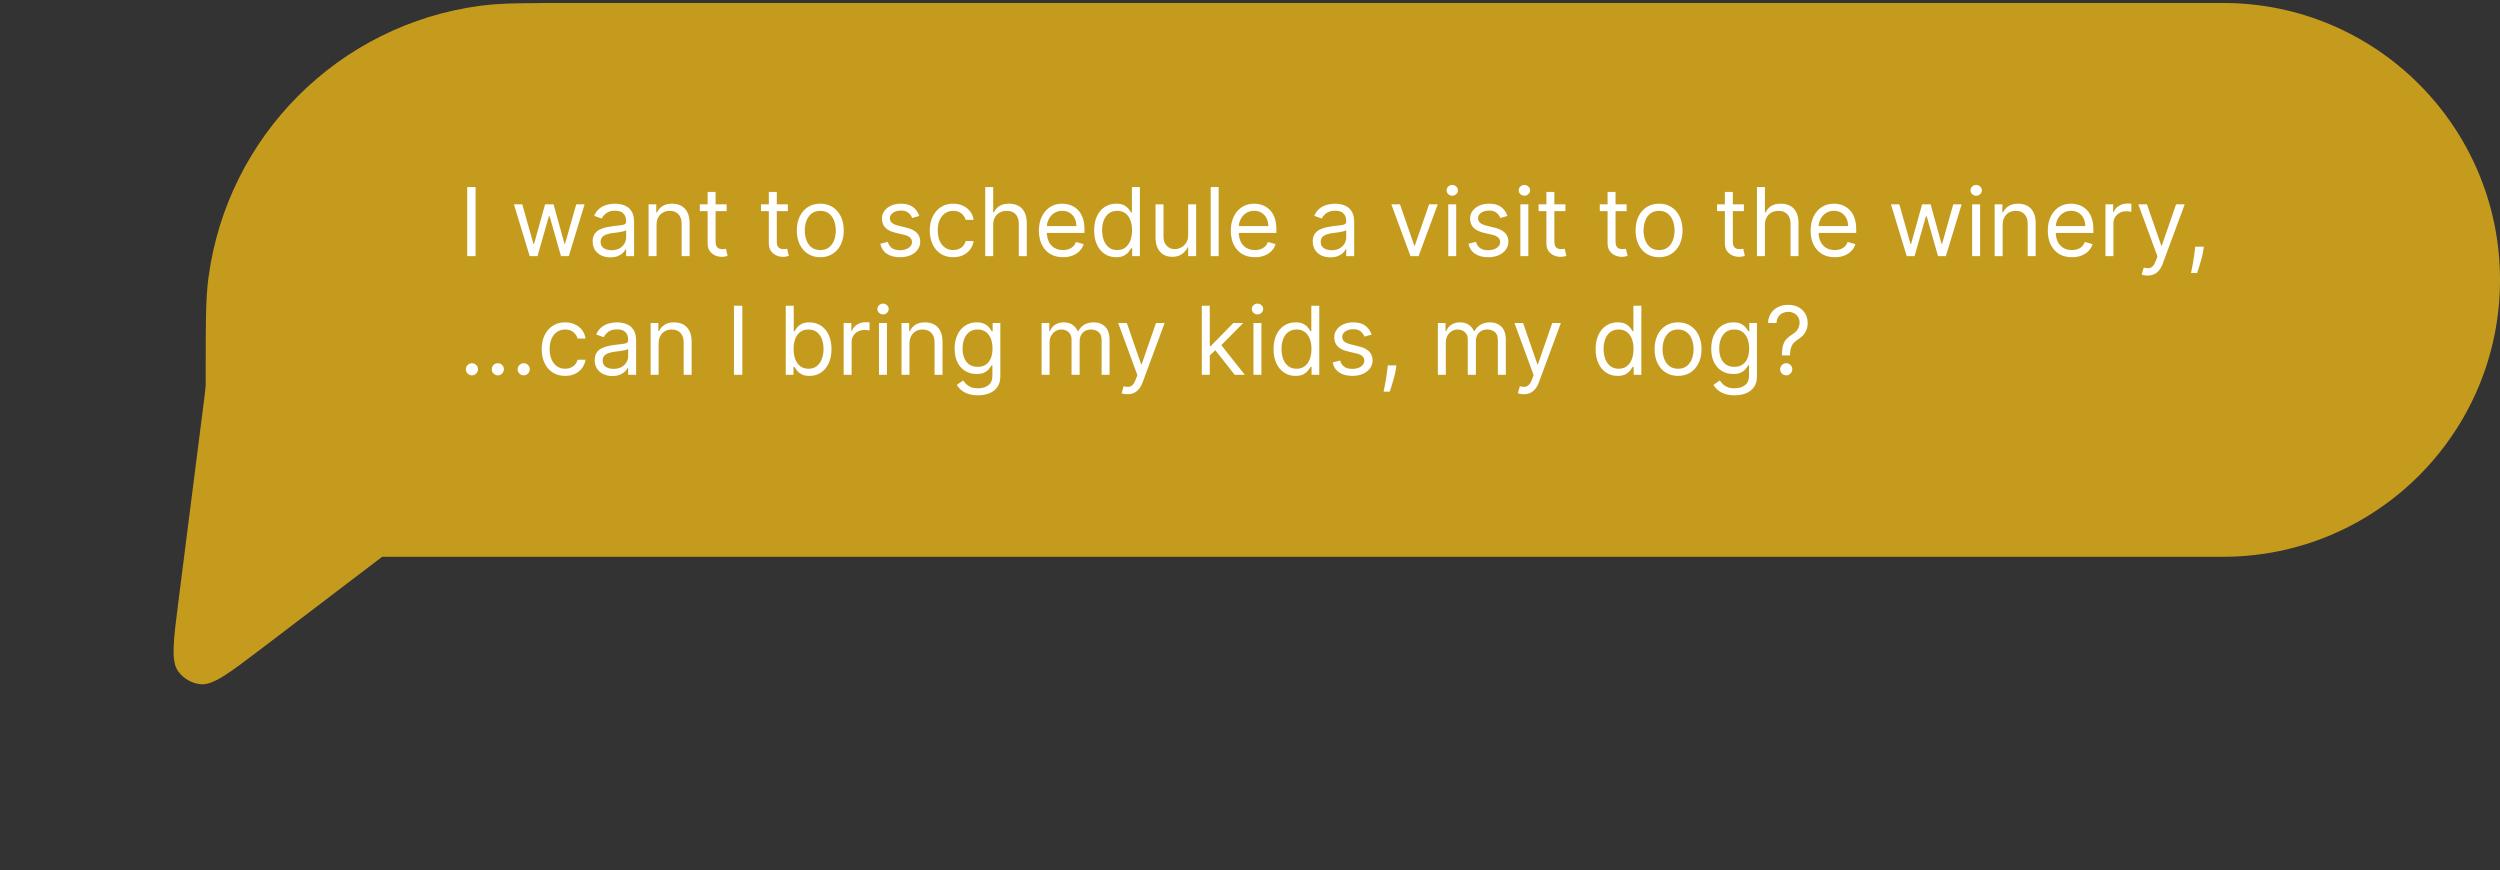 <?xml version="1.0" encoding="UTF-8"?> <svg xmlns="http://www.w3.org/2000/svg" width="316" height="110" viewBox="0 0 316 110" fill="none"><rect x="0" y="0" width="316" height="110" fill="#333333" stroke="none"/><path d="M316 35.377C316 16.047 300.33 0.376 281 0.376H72.667C66.474 0.376 63.378 0.376 60.779 0.719C42.83 3.082 28.705 17.206 26.342 35.155C26 37.755 26 40.851 26 47.043V47.043C26 50.139 26 51.687 26.171 52.987C27.353 61.962 34.415 69.024 43.389 70.205C44.689 70.376 46.237 70.376 49.333 70.376H281C300.33 70.376 316 54.706 316 35.377V35.377Z" fill="#C59B1E"></path><path d="M60.114 23.649V32.377H59.057V23.649H60.114ZM66.954 32.377L64.96 25.831H66.017L67.431 30.842H67.5L68.897 25.831H69.971L71.352 30.825H71.42L72.835 25.831H73.892L71.897 32.377H70.909L69.477 27.348H69.375L67.943 32.377H66.954ZM77.147 32.53C76.733 32.53 76.356 32.452 76.018 32.295C75.68 32.136 75.412 31.908 75.213 31.609C75.014 31.308 74.914 30.945 74.914 30.518C74.914 30.143 74.988 29.84 75.136 29.607C75.284 29.371 75.481 29.186 75.728 29.053C75.975 28.919 76.248 28.82 76.546 28.754C76.848 28.686 77.15 28.632 77.454 28.592C77.852 28.541 78.174 28.503 78.421 28.477C78.671 28.449 78.853 28.402 78.967 28.337C79.084 28.271 79.142 28.158 79.142 27.996V27.962C79.142 27.541 79.027 27.215 78.796 26.982C78.569 26.749 78.224 26.632 77.761 26.632C77.281 26.632 76.904 26.737 76.632 26.948C76.359 27.158 76.167 27.382 76.056 27.621L75.102 27.28C75.272 26.882 75.5 26.573 75.784 26.351C76.071 26.127 76.383 25.97 76.721 25.882C77.062 25.791 77.397 25.746 77.727 25.746C77.937 25.746 78.179 25.771 78.451 25.823C78.727 25.871 78.993 25.972 79.248 26.125C79.507 26.279 79.721 26.51 79.892 26.82C80.062 27.129 80.147 27.544 80.147 28.064V32.377H79.142V31.49H79.091C79.022 31.632 78.909 31.784 78.75 31.946C78.591 32.108 78.379 32.246 78.115 32.359C77.85 32.473 77.528 32.53 77.147 32.53ZM77.301 31.627C77.698 31.627 78.034 31.548 78.306 31.392C78.582 31.236 78.789 31.034 78.929 30.787C79.071 30.54 79.142 30.28 79.142 30.007V29.087C79.099 29.138 79.005 29.185 78.86 29.227C78.718 29.267 78.554 29.303 78.366 29.334C78.181 29.362 78.001 29.388 77.825 29.411C77.652 29.43 77.511 29.448 77.403 29.462C77.142 29.496 76.897 29.551 76.67 29.628C76.446 29.702 76.264 29.814 76.125 29.965C75.988 30.112 75.92 30.314 75.92 30.57C75.92 30.919 76.049 31.183 76.308 31.362C76.569 31.538 76.9 31.627 77.301 31.627ZM82.989 28.439V32.377H81.983V25.831H82.954V26.854H83.04C83.193 26.521 83.426 26.254 83.739 26.053C84.051 25.848 84.454 25.746 84.949 25.746C85.392 25.746 85.78 25.837 86.112 26.018C86.445 26.198 86.703 26.47 86.888 26.837C87.072 27.2 87.165 27.661 87.165 28.217V32.377H86.159V28.286C86.159 27.771 86.026 27.371 85.758 27.084C85.492 26.794 85.125 26.649 84.659 26.649C84.338 26.649 84.051 26.719 83.798 26.858C83.548 26.997 83.351 27.2 83.206 27.467C83.061 27.734 82.989 28.058 82.989 28.439ZM91.849 25.831V26.683H88.457V25.831H91.849ZM89.446 24.263H90.451V30.502C90.451 30.786 90.493 30.999 90.575 31.141C90.66 31.28 90.768 31.374 90.899 31.422C91.032 31.467 91.173 31.49 91.321 31.49C91.431 31.49 91.522 31.484 91.593 31.473C91.664 31.459 91.721 31.448 91.764 31.439L91.968 32.342C91.9 32.368 91.805 32.394 91.683 32.419C91.561 32.447 91.406 32.462 91.218 32.462C90.934 32.462 90.656 32.401 90.383 32.279C90.113 32.156 89.889 31.97 89.71 31.72C89.534 31.47 89.446 31.155 89.446 30.774V24.263ZM99.584 25.831V26.683H96.191V25.831H99.584ZM97.18 24.263H98.186V30.502C98.186 30.786 98.227 30.999 98.309 31.141C98.394 31.28 98.502 31.374 98.633 31.422C98.767 31.467 98.907 31.49 99.055 31.49C99.166 31.49 99.257 31.484 99.328 31.473C99.399 31.459 99.456 31.448 99.498 31.439L99.703 32.342C99.635 32.368 99.539 32.394 99.417 32.419C99.295 32.447 99.14 32.462 98.953 32.462C98.669 32.462 98.39 32.401 98.118 32.279C97.848 32.156 97.623 31.97 97.444 31.72C97.268 31.47 97.18 31.155 97.18 30.774V24.263ZM103.685 32.513C103.094 32.513 102.576 32.372 102.13 32.091C101.686 31.81 101.34 31.416 101.09 30.911C100.843 30.405 100.719 29.814 100.719 29.138C100.719 28.456 100.843 27.861 101.09 27.352C101.34 26.844 101.686 26.449 102.13 26.168C102.576 25.886 103.094 25.746 103.685 25.746C104.276 25.746 104.793 25.886 105.236 26.168C105.682 26.449 106.029 26.844 106.276 27.352C106.526 27.861 106.651 28.456 106.651 29.138C106.651 29.814 106.526 30.405 106.276 30.911C106.029 31.416 105.682 31.81 105.236 32.091C104.793 32.372 104.276 32.513 103.685 32.513ZM103.685 31.609C104.134 31.609 104.503 31.494 104.793 31.264C105.083 31.034 105.297 30.732 105.436 30.357C105.576 29.982 105.645 29.575 105.645 29.138C105.645 28.7 105.576 28.293 105.436 27.915C105.297 27.537 105.083 27.232 104.793 26.999C104.503 26.766 104.134 26.649 103.685 26.649C103.236 26.649 102.867 26.766 102.577 26.999C102.287 27.232 102.073 27.537 101.934 27.915C101.794 28.293 101.725 28.7 101.725 29.138C101.725 29.575 101.794 29.982 101.934 30.357C102.073 30.732 102.287 31.034 102.577 31.264C102.867 31.494 103.236 31.609 103.685 31.609ZM116.197 27.297L115.294 27.553C115.237 27.402 115.153 27.256 115.043 27.114C114.935 26.969 114.787 26.849 114.599 26.756C114.412 26.662 114.172 26.615 113.879 26.615C113.479 26.615 113.145 26.707 112.878 26.892C112.614 27.074 112.482 27.305 112.482 27.587C112.482 27.837 112.572 28.034 112.754 28.179C112.936 28.324 113.22 28.445 113.607 28.541L114.578 28.78C115.163 28.922 115.599 29.139 115.886 29.432C116.173 29.722 116.317 30.095 116.317 30.553C116.317 30.928 116.209 31.263 115.993 31.558C115.78 31.854 115.482 32.087 115.098 32.257C114.714 32.428 114.268 32.513 113.76 32.513C113.092 32.513 112.54 32.368 112.102 32.078C111.665 31.788 111.388 31.365 111.271 30.808L112.226 30.57C112.317 30.922 112.489 31.186 112.741 31.362C112.997 31.538 113.331 31.627 113.743 31.627C114.212 31.627 114.584 31.527 114.859 31.328C115.138 31.127 115.277 30.885 115.277 30.604C115.277 30.377 115.197 30.186 115.038 30.033C114.879 29.877 114.635 29.76 114.305 29.683L113.214 29.428C112.615 29.286 112.175 29.065 111.893 28.767C111.615 28.466 111.476 28.09 111.476 27.638C111.476 27.268 111.58 26.942 111.787 26.658C111.997 26.374 112.283 26.151 112.643 25.989C113.007 25.827 113.419 25.746 113.879 25.746C114.527 25.746 115.036 25.888 115.405 26.172C115.777 26.456 116.041 26.831 116.197 27.297ZM120.49 32.513C119.876 32.513 119.348 32.368 118.904 32.078C118.461 31.788 118.12 31.389 117.882 30.881C117.643 30.372 117.524 29.791 117.524 29.138C117.524 28.473 117.646 27.886 117.89 27.378C118.137 26.866 118.481 26.467 118.922 26.18C119.365 25.891 119.882 25.746 120.473 25.746C120.933 25.746 121.348 25.831 121.717 26.002C122.086 26.172 122.389 26.411 122.625 26.717C122.86 27.024 123.007 27.382 123.064 27.791H122.058C121.981 27.493 121.811 27.229 121.547 26.999C121.285 26.766 120.933 26.649 120.49 26.649C120.098 26.649 119.754 26.752 119.458 26.956C119.166 27.158 118.937 27.443 118.772 27.812C118.61 28.179 118.529 28.609 118.529 29.104C118.529 29.609 118.609 30.05 118.768 30.425C118.93 30.8 119.157 31.091 119.45 31.298C119.745 31.506 120.092 31.609 120.49 31.609C120.751 31.609 120.988 31.564 121.201 31.473C121.414 31.382 121.595 31.252 121.743 31.081C121.89 30.911 121.995 30.706 122.058 30.467H123.064C123.007 30.854 122.866 31.202 122.642 31.511C122.42 31.818 122.126 32.062 121.76 32.244C121.396 32.423 120.973 32.513 120.49 32.513ZM125.539 28.439V32.377H124.534V23.649H125.539V26.854H125.625C125.778 26.516 126.008 26.247 126.315 26.048C126.625 25.847 127.037 25.746 127.551 25.746C127.997 25.746 128.387 25.835 128.723 26.014C129.058 26.19 129.318 26.462 129.502 26.828C129.69 27.192 129.784 27.655 129.784 28.217V32.377H128.778V28.286C128.778 27.766 128.643 27.364 128.373 27.08C128.106 26.793 127.735 26.649 127.261 26.649C126.931 26.649 126.636 26.719 126.375 26.858C126.116 26.997 125.912 27.2 125.761 27.467C125.613 27.734 125.539 28.058 125.539 28.439ZM134.368 32.513C133.737 32.513 133.193 32.374 132.736 32.095C132.281 31.814 131.93 31.422 131.683 30.919C131.439 30.413 131.317 29.825 131.317 29.155C131.317 28.484 131.439 27.893 131.683 27.382C131.93 26.868 132.274 26.467 132.714 26.18C133.158 25.891 133.675 25.746 134.266 25.746C134.607 25.746 134.943 25.803 135.276 25.916C135.608 26.03 135.911 26.215 136.183 26.47C136.456 26.723 136.673 27.058 136.835 27.476C136.997 27.893 137.078 28.408 137.078 29.018V29.445H132.033V28.575H136.055C136.055 28.206 135.982 27.877 135.834 27.587C135.689 27.297 135.482 27.068 135.212 26.901C134.945 26.733 134.629 26.649 134.266 26.649C133.865 26.649 133.518 26.749 133.226 26.948C132.936 27.143 132.713 27.399 132.557 27.715C132.401 28.03 132.322 28.368 132.322 28.729V29.308C132.322 29.803 132.408 30.222 132.578 30.565C132.751 30.906 132.991 31.166 133.298 31.345C133.605 31.521 133.962 31.609 134.368 31.609C134.632 31.609 134.871 31.573 135.084 31.499C135.3 31.422 135.486 31.308 135.642 31.158C135.798 31.004 135.919 30.814 136.004 30.587L136.976 30.859C136.874 31.189 136.702 31.479 136.46 31.729C136.219 31.976 135.92 32.169 135.565 32.308C135.21 32.445 134.811 32.513 134.368 32.513ZM141.08 32.513C140.534 32.513 140.053 32.375 139.635 32.099C139.217 31.821 138.891 31.429 138.655 30.923C138.419 30.415 138.301 29.814 138.301 29.121C138.301 28.433 138.419 27.837 138.655 27.331C138.891 26.825 139.219 26.435 139.639 26.159C140.06 25.884 140.545 25.746 141.097 25.746C141.523 25.746 141.859 25.817 142.107 25.959C142.357 26.098 142.547 26.257 142.678 26.436C142.811 26.612 142.915 26.757 142.989 26.871H143.074V23.649H144.08V32.377H143.108V31.371H142.989C142.915 31.49 142.81 31.641 142.673 31.823C142.537 32.002 142.342 32.162 142.089 32.304C141.837 32.443 141.5 32.513 141.08 32.513ZM141.216 31.609C141.619 31.609 141.96 31.504 142.239 31.294C142.517 31.081 142.729 30.787 142.874 30.412C143.018 30.034 143.091 29.598 143.091 29.104C143.091 28.615 143.02 28.188 142.878 27.821C142.736 27.452 142.526 27.165 142.247 26.96C141.969 26.753 141.625 26.649 141.216 26.649C140.79 26.649 140.435 26.759 140.151 26.977C139.869 27.193 139.658 27.487 139.516 27.859C139.376 28.229 139.307 28.643 139.307 29.104C139.307 29.57 139.378 29.993 139.52 30.374C139.665 30.752 139.878 31.053 140.159 31.277C140.443 31.499 140.795 31.609 141.216 31.609ZM150.186 29.7V25.831H151.192V32.377H150.186V31.268H150.118C149.964 31.601 149.726 31.884 149.402 32.117C149.078 32.347 148.669 32.462 148.175 32.462C147.766 32.462 147.402 32.372 147.084 32.193C146.766 32.011 146.516 31.739 146.334 31.375C146.152 31.009 146.061 30.547 146.061 29.99V25.831H147.067V29.922C147.067 30.399 147.2 30.78 147.467 31.064C147.737 31.348 148.081 31.49 148.499 31.49C148.749 31.49 149.003 31.426 149.261 31.298C149.523 31.171 149.741 30.974 149.918 30.71C150.097 30.446 150.186 30.109 150.186 29.7ZM154.039 23.649V32.377H153.034V23.649H154.039ZM158.626 32.513C157.995 32.513 157.451 32.374 156.994 32.095C156.539 31.814 156.188 31.422 155.941 30.919C155.697 30.413 155.575 29.825 155.575 29.155C155.575 28.484 155.697 27.893 155.941 27.382C156.188 26.868 156.532 26.467 156.972 26.18C157.415 25.891 157.933 25.746 158.523 25.746C158.864 25.746 159.201 25.803 159.533 25.916C159.866 26.03 160.168 26.215 160.441 26.47C160.714 26.723 160.931 27.058 161.093 27.476C161.255 27.893 161.336 28.408 161.336 29.018V29.445H156.29V28.575H160.313C160.313 28.206 160.239 27.877 160.092 27.587C159.947 27.297 159.739 27.068 159.469 26.901C159.202 26.733 158.887 26.649 158.523 26.649C158.123 26.649 157.776 26.749 157.484 26.948C157.194 27.143 156.971 27.399 156.815 27.715C156.658 28.03 156.58 28.368 156.58 28.729V29.308C156.58 29.803 156.665 30.222 156.836 30.565C157.009 30.906 157.249 31.166 157.556 31.345C157.863 31.521 158.219 31.609 158.626 31.609C158.89 31.609 159.129 31.573 159.342 31.499C159.558 31.422 159.744 31.308 159.9 31.158C160.056 31.004 160.177 30.814 160.262 30.587L161.234 30.859C161.131 31.189 160.96 31.479 160.718 31.729C160.477 31.976 160.178 32.169 159.823 32.308C159.468 32.445 159.069 32.513 158.626 32.513ZM168.167 32.53C167.752 32.53 167.376 32.452 167.038 32.295C166.7 32.136 166.431 31.908 166.232 31.609C166.033 31.308 165.934 30.945 165.934 30.518C165.934 30.143 166.008 29.84 166.156 29.607C166.303 29.371 166.501 29.186 166.748 29.053C166.995 28.919 167.268 28.82 167.566 28.754C167.867 28.686 168.17 28.632 168.474 28.592C168.871 28.541 169.194 28.503 169.441 28.477C169.691 28.449 169.873 28.402 169.987 28.337C170.103 28.271 170.161 28.158 170.161 27.996V27.962C170.161 27.541 170.046 27.215 169.816 26.982C169.589 26.749 169.244 26.632 168.781 26.632C168.3 26.632 167.924 26.737 167.651 26.948C167.379 27.158 167.187 27.382 167.076 27.621L166.121 27.28C166.292 26.882 166.519 26.573 166.803 26.351C167.09 26.127 167.403 25.97 167.741 25.882C168.082 25.791 168.417 25.746 168.746 25.746C168.957 25.746 169.198 25.771 169.471 25.823C169.746 25.871 170.012 25.972 170.268 26.125C170.526 26.279 170.741 26.51 170.911 26.82C171.082 27.129 171.167 27.544 171.167 28.064V32.377H170.161V31.49H170.11C170.042 31.632 169.928 31.784 169.769 31.946C169.61 32.108 169.398 32.246 169.134 32.359C168.87 32.473 168.548 32.53 168.167 32.53ZM168.32 31.627C168.718 31.627 169.053 31.548 169.326 31.392C169.602 31.236 169.809 31.034 169.948 30.787C170.09 30.54 170.161 30.28 170.161 30.007V29.087C170.119 29.138 170.025 29.185 169.88 29.227C169.738 29.267 169.573 29.303 169.386 29.334C169.201 29.362 169.021 29.388 168.844 29.411C168.671 29.43 168.531 29.448 168.423 29.462C168.161 29.496 167.917 29.551 167.69 29.628C167.465 29.702 167.283 29.814 167.144 29.965C167.008 30.112 166.94 30.314 166.94 30.57C166.94 30.919 167.069 31.183 167.327 31.362C167.589 31.538 167.92 31.627 168.32 31.627ZM181.73 25.831L179.309 32.377H178.287L175.866 25.831H176.957L178.764 31.047H178.832L180.639 25.831H181.73ZM183.057 32.377V25.831H184.063V32.377H183.057ZM183.569 24.74C183.373 24.74 183.203 24.673 183.061 24.54C182.922 24.406 182.853 24.246 182.853 24.058C182.853 23.871 182.922 23.71 183.061 23.577C183.203 23.443 183.373 23.377 183.569 23.377C183.765 23.377 183.932 23.443 184.071 23.577C184.213 23.71 184.284 23.871 184.284 24.058C184.284 24.246 184.213 24.406 184.071 24.54C183.932 24.673 183.765 24.74 183.569 24.74ZM190.541 27.297L189.638 27.553C189.581 27.402 189.497 27.256 189.386 27.114C189.278 26.969 189.131 26.849 188.943 26.756C188.756 26.662 188.516 26.615 188.223 26.615C187.822 26.615 187.489 26.707 187.222 26.892C186.957 27.074 186.825 27.305 186.825 27.587C186.825 27.837 186.916 28.034 187.098 28.179C187.28 28.324 187.564 28.445 187.95 28.541L188.922 28.78C189.507 28.922 189.943 29.139 190.23 29.432C190.517 29.722 190.661 30.095 190.661 30.553C190.661 30.928 190.553 31.263 190.337 31.558C190.124 31.854 189.825 32.087 189.442 32.257C189.058 32.428 188.612 32.513 188.104 32.513C187.436 32.513 186.884 32.368 186.446 32.078C186.009 31.788 185.732 31.365 185.615 30.808L186.57 30.57C186.661 30.922 186.832 31.186 187.085 31.362C187.341 31.538 187.675 31.627 188.087 31.627C188.555 31.627 188.928 31.527 189.203 31.328C189.482 31.127 189.621 30.885 189.621 30.604C189.621 30.377 189.541 30.186 189.382 30.033C189.223 29.877 188.979 29.76 188.649 29.683L187.558 29.428C186.959 29.286 186.518 29.065 186.237 28.767C185.959 28.466 185.82 28.09 185.82 27.638C185.82 27.268 185.923 26.942 186.131 26.658C186.341 26.374 186.626 26.151 186.987 25.989C187.351 25.827 187.763 25.746 188.223 25.746C188.871 25.746 189.379 25.888 189.749 26.172C190.121 26.456 190.385 26.831 190.541 27.297ZM192.174 32.377V25.831H193.18V32.377H192.174ZM192.686 24.74C192.49 24.74 192.321 24.673 192.179 24.54C192.039 24.406 191.97 24.246 191.97 24.058C191.97 23.871 192.039 23.71 192.179 23.577C192.321 23.443 192.49 23.377 192.686 23.377C192.882 23.377 193.049 23.443 193.189 23.577C193.331 23.71 193.402 23.871 193.402 24.058C193.402 24.246 193.331 24.406 193.189 24.54C193.049 24.673 192.882 24.74 192.686 24.74ZM197.869 25.831V26.683H194.477V25.831H197.869ZM195.465 24.263H196.471V30.502C196.471 30.786 196.512 30.999 196.594 31.141C196.68 31.28 196.788 31.374 196.918 31.422C197.052 31.467 197.192 31.49 197.34 31.49C197.451 31.49 197.542 31.484 197.613 31.473C197.684 31.459 197.741 31.448 197.783 31.439L197.988 32.342C197.92 32.368 197.825 32.394 197.702 32.419C197.58 32.447 197.425 32.462 197.238 32.462C196.954 32.462 196.675 32.401 196.403 32.279C196.133 32.156 195.908 31.97 195.729 31.72C195.553 31.47 195.465 31.155 195.465 30.774V24.263ZM205.603 25.831V26.683H202.211V25.831H205.603ZM203.2 24.263H204.205V30.502C204.205 30.786 204.246 30.999 204.329 31.141C204.414 31.28 204.522 31.374 204.653 31.422C204.786 31.467 204.927 31.49 205.075 31.49C205.185 31.49 205.276 31.484 205.347 31.473C205.418 31.459 205.475 31.448 205.518 31.439L205.722 32.342C205.654 32.368 205.559 32.394 205.437 32.419C205.315 32.447 205.16 32.462 204.972 32.462C204.688 32.462 204.41 32.401 204.137 32.279C203.867 32.156 203.643 31.97 203.464 31.72C203.288 31.47 203.2 31.155 203.2 30.774V24.263ZM209.705 32.513C209.114 32.513 208.595 32.372 208.149 32.091C207.706 31.81 207.359 31.416 207.109 30.911C206.862 30.405 206.739 29.814 206.739 29.138C206.739 28.456 206.862 27.861 207.109 27.352C207.359 26.844 207.706 26.449 208.149 26.168C208.595 25.886 209.114 25.746 209.705 25.746C210.295 25.746 210.813 25.886 211.256 26.168C211.702 26.449 212.048 26.844 212.295 27.352C212.545 27.861 212.67 28.456 212.67 29.138C212.67 29.814 212.545 30.405 212.295 30.911C212.048 31.416 211.702 31.81 211.256 32.091C210.813 32.372 210.295 32.513 209.705 32.513ZM209.705 31.609C210.153 31.609 210.523 31.494 210.812 31.264C211.102 31.034 211.317 30.732 211.456 30.357C211.595 29.982 211.665 29.575 211.665 29.138C211.665 28.7 211.595 28.293 211.456 27.915C211.317 27.537 211.102 27.232 210.812 26.999C210.523 26.766 210.153 26.649 209.705 26.649C209.256 26.649 208.886 26.766 208.597 26.999C208.307 27.232 208.092 27.537 207.953 27.915C207.814 28.293 207.744 28.7 207.744 29.138C207.744 29.575 207.814 29.982 207.953 30.357C208.092 30.732 208.307 31.034 208.597 31.264C208.886 31.494 209.256 31.609 209.705 31.609ZM220.427 25.831V26.683H217.035V25.831H220.427ZM218.024 24.263H219.029V30.502C219.029 30.786 219.071 30.999 219.153 31.141C219.238 31.28 219.346 31.374 219.477 31.422C219.61 31.467 219.751 31.49 219.899 31.49C220.01 31.49 220.1 31.484 220.172 31.473C220.243 31.459 220.299 31.448 220.342 31.439L220.547 32.342C220.478 32.368 220.383 32.394 220.261 32.419C220.139 32.447 219.984 32.462 219.797 32.462C219.512 32.462 219.234 32.401 218.961 32.279C218.691 32.156 218.467 31.97 218.288 31.72C218.112 31.47 218.024 31.155 218.024 30.774V24.263ZM223.086 28.439V32.377H222.081V23.649H223.086V26.854H223.172C223.325 26.516 223.555 26.247 223.862 26.048C224.172 25.847 224.583 25.746 225.098 25.746C225.544 25.746 225.934 25.835 226.27 26.014C226.605 26.19 226.865 26.462 227.049 26.828C227.237 27.192 227.331 27.655 227.331 28.217V32.377H226.325V28.286C226.325 27.766 226.19 27.364 225.92 27.08C225.653 26.793 225.282 26.649 224.808 26.649C224.478 26.649 224.183 26.719 223.922 26.858C223.663 26.997 223.458 27.2 223.308 27.467C223.16 27.734 223.086 28.058 223.086 28.439ZM231.915 32.513C231.284 32.513 230.74 32.374 230.283 32.095C229.828 31.814 229.477 31.422 229.23 30.919C228.986 30.413 228.864 29.825 228.864 29.155C228.864 28.484 228.986 27.893 229.23 27.382C229.477 26.868 229.821 26.467 230.261 26.18C230.705 25.891 231.222 25.746 231.812 25.746C232.153 25.746 232.49 25.803 232.822 25.916C233.155 26.03 233.457 26.215 233.73 26.47C234.003 26.723 234.22 27.058 234.382 27.476C234.544 27.893 234.625 28.408 234.625 29.018V29.445H229.58V28.575H233.602C233.602 28.206 233.528 27.877 233.381 27.587C233.236 27.297 233.028 27.068 232.759 26.901C232.491 26.733 232.176 26.649 231.812 26.649C231.412 26.649 231.065 26.749 230.773 26.948C230.483 27.143 230.26 27.399 230.104 27.715C229.947 28.03 229.869 28.368 229.869 28.729V29.308C229.869 29.803 229.955 30.222 230.125 30.565C230.298 30.906 230.538 31.166 230.845 31.345C231.152 31.521 231.509 31.609 231.915 31.609C232.179 31.609 232.418 31.573 232.631 31.499C232.847 31.422 233.033 31.308 233.189 31.158C233.345 31.004 233.466 30.814 233.551 30.587L234.523 30.859C234.42 31.189 234.249 31.479 234.007 31.729C233.766 31.976 233.467 32.169 233.112 32.308C232.757 32.445 232.358 32.513 231.915 32.513ZM241.013 32.377L239.018 25.831H240.075L241.49 30.842H241.558L242.956 25.831H244.03L245.411 30.825H245.479L246.893 25.831H247.95L245.956 32.377H244.967L243.536 27.348H243.433L242.001 32.377H241.013ZM249.28 32.377V25.831H250.286V32.377H249.28ZM249.791 24.74C249.595 24.74 249.426 24.673 249.284 24.54C249.145 24.406 249.075 24.246 249.075 24.058C249.075 23.871 249.145 23.71 249.284 23.577C249.426 23.443 249.595 23.377 249.791 23.377C249.987 23.377 250.155 23.443 250.294 23.577C250.436 23.71 250.507 23.871 250.507 24.058C250.507 24.246 250.436 24.406 250.294 24.54C250.155 24.673 249.987 24.74 249.791 24.74ZM253.133 28.439V32.377H252.127V25.831H253.099V26.854H253.184C253.338 26.521 253.571 26.254 253.883 26.053C254.196 25.848 254.599 25.746 255.093 25.746C255.537 25.746 255.924 25.837 256.257 26.018C256.589 26.198 256.848 26.47 257.032 26.837C257.217 27.2 257.309 27.661 257.309 28.217V32.377H256.304V28.286C256.304 27.771 256.17 27.371 255.903 27.084C255.636 26.794 255.27 26.649 254.804 26.649C254.483 26.649 254.196 26.719 253.943 26.858C253.693 26.997 253.495 27.2 253.35 27.467C253.206 27.734 253.133 28.058 253.133 28.439ZM261.891 32.513C261.261 32.513 260.717 32.374 260.259 32.095C259.805 31.814 259.454 31.422 259.207 30.919C258.962 30.413 258.84 29.825 258.84 29.155C258.84 28.484 258.962 27.893 259.207 27.382C259.454 26.868 259.798 26.467 260.238 26.18C260.681 25.891 261.198 25.746 261.789 25.746C262.13 25.746 262.467 25.803 262.799 25.916C263.131 26.03 263.434 26.215 263.707 26.47C263.979 26.723 264.197 27.058 264.359 27.476C264.521 27.893 264.602 28.408 264.602 29.018V29.445H259.556V28.575H263.579C263.579 28.206 263.505 27.877 263.357 27.587C263.212 27.297 263.005 27.068 262.735 26.901C262.468 26.733 262.153 26.649 261.789 26.649C261.388 26.649 261.042 26.749 260.749 26.948C260.46 27.143 260.237 27.399 260.08 27.715C259.924 28.03 259.846 28.368 259.846 28.729V29.308C259.846 29.803 259.931 30.222 260.102 30.565C260.275 30.906 260.515 31.166 260.822 31.345C261.129 31.521 261.485 31.609 261.891 31.609C262.156 31.609 262.394 31.573 262.607 31.499C262.823 31.422 263.009 31.308 263.165 31.158C263.322 31.004 263.442 30.814 263.528 30.587L264.499 30.859C264.397 31.189 264.225 31.479 263.984 31.729C263.742 31.976 263.444 32.169 263.089 32.308C262.734 32.445 262.335 32.513 261.891 32.513ZM266.131 32.377V25.831H267.103V26.82H267.171C267.29 26.496 267.506 26.233 267.819 26.031C268.131 25.83 268.484 25.729 268.876 25.729C268.95 25.729 269.042 25.73 269.153 25.733C269.263 25.736 269.347 25.74 269.404 25.746V26.768C269.37 26.76 269.292 26.747 269.17 26.73C269.05 26.71 268.924 26.7 268.79 26.7C268.472 26.7 268.188 26.767 267.938 26.901C267.691 27.031 267.495 27.213 267.35 27.446C267.208 27.676 267.137 27.939 267.137 28.234V32.377H266.131ZM271.443 34.831C271.273 34.831 271.121 34.817 270.987 34.788C270.854 34.763 270.761 34.737 270.71 34.712L270.966 33.825C271.21 33.888 271.426 33.911 271.614 33.894C271.801 33.877 271.967 33.793 272.112 33.642C272.26 33.494 272.395 33.254 272.517 32.922L272.705 32.411L270.284 25.831H271.375L273.182 31.047H273.25L275.057 25.831H276.148L273.369 33.331C273.244 33.669 273.089 33.949 272.905 34.17C272.72 34.395 272.506 34.561 272.261 34.669C272.02 34.777 271.747 34.831 271.443 34.831ZM278.565 31.183L278.497 31.643C278.449 31.967 278.375 32.314 278.275 32.683C278.179 33.053 278.078 33.401 277.973 33.727C277.868 34.054 277.781 34.314 277.713 34.507H276.946C276.983 34.325 277.031 34.085 277.091 33.787C277.15 33.489 277.21 33.155 277.27 32.786C277.332 32.419 277.383 32.044 277.423 31.661L277.474 31.183H278.565ZM59.653 47.445C59.443 47.445 59.263 47.369 59.112 47.219C58.962 47.068 58.886 46.888 58.886 46.678C58.886 46.467 58.962 46.287 59.112 46.136C59.263 45.986 59.443 45.911 59.653 45.911C59.864 45.911 60.044 45.986 60.195 46.136C60.345 46.287 60.42 46.467 60.42 46.678C60.42 46.817 60.385 46.945 60.314 47.061C60.246 47.178 60.153 47.271 60.037 47.342C59.923 47.411 59.795 47.445 59.653 47.445ZM62.926 47.445C62.716 47.445 62.535 47.369 62.385 47.219C62.234 47.068 62.159 46.888 62.159 46.678C62.159 46.467 62.234 46.287 62.385 46.136C62.535 45.986 62.716 45.911 62.926 45.911C63.136 45.911 63.317 45.986 63.467 46.136C63.618 46.287 63.693 46.467 63.693 46.678C63.693 46.817 63.658 46.945 63.587 47.061C63.519 47.178 63.426 47.271 63.31 47.342C63.196 47.411 63.068 47.445 62.926 47.445ZM66.199 47.445C65.989 47.445 65.808 47.369 65.658 47.219C65.507 47.068 65.432 46.888 65.432 46.678C65.432 46.467 65.507 46.287 65.658 46.136C65.808 45.986 65.989 45.911 66.199 45.911C66.409 45.911 66.59 45.986 66.74 46.136C66.891 46.287 66.966 46.467 66.966 46.678C66.966 46.817 66.93 46.945 66.859 47.061C66.791 47.178 66.699 47.271 66.582 47.342C66.469 47.411 66.341 47.445 66.199 47.445ZM71.435 47.513C70.821 47.513 70.293 47.368 69.85 47.078C69.407 46.788 69.066 46.389 68.827 45.881C68.588 45.372 68.469 44.791 68.469 44.138C68.469 43.473 68.591 42.886 68.836 42.378C69.083 41.867 69.427 41.467 69.867 41.18C70.31 40.891 70.827 40.746 71.418 40.746C71.878 40.746 72.293 40.831 72.662 41.002C73.032 41.172 73.334 41.411 73.57 41.717C73.806 42.024 73.952 42.382 74.009 42.791H73.003C72.927 42.493 72.756 42.229 72.492 41.999C72.231 41.766 71.878 41.649 71.435 41.649C71.043 41.649 70.699 41.752 70.404 41.956C70.111 42.158 69.882 42.443 69.718 42.812C69.556 43.179 69.475 43.609 69.475 44.104C69.475 44.609 69.554 45.05 69.713 45.425C69.875 45.8 70.103 46.091 70.395 46.298C70.691 46.506 71.037 46.609 71.435 46.609C71.696 46.609 71.934 46.564 72.147 46.473C72.36 46.382 72.54 46.252 72.688 46.081C72.836 45.911 72.941 45.706 73.003 45.467H74.009C73.952 45.854 73.811 46.202 73.587 46.511C73.365 46.818 73.071 47.062 72.705 47.244C72.341 47.423 71.918 47.513 71.435 47.513ZM77.405 47.53C76.99 47.53 76.614 47.452 76.276 47.295C75.938 47.136 75.669 46.908 75.471 46.609C75.272 46.308 75.172 45.945 75.172 45.519C75.172 45.144 75.246 44.84 75.394 44.607C75.541 44.371 75.739 44.186 75.986 44.053C76.233 43.919 76.506 43.82 76.804 43.754C77.106 43.686 77.408 43.632 77.712 43.592C78.11 43.541 78.432 43.503 78.679 43.477C78.929 43.449 79.111 43.402 79.225 43.337C79.341 43.271 79.4 43.158 79.4 42.996V42.962C79.4 42.541 79.284 42.215 79.054 41.982C78.827 41.749 78.482 41.632 78.019 41.632C77.539 41.632 77.162 41.737 76.89 41.947C76.617 42.158 76.425 42.382 76.314 42.621L75.36 42.28C75.53 41.882 75.757 41.572 76.041 41.351C76.329 41.127 76.641 40.97 76.979 40.882C77.32 40.791 77.655 40.746 77.985 40.746C78.195 40.746 78.436 40.771 78.709 40.822C78.985 40.871 79.25 40.972 79.506 41.125C79.765 41.279 79.979 41.51 80.15 41.82C80.32 42.129 80.405 42.544 80.405 43.064V47.377H79.4V46.49H79.348C79.28 46.632 79.166 46.784 79.007 46.946C78.848 47.108 78.637 47.246 78.373 47.359C78.108 47.473 77.786 47.53 77.405 47.53ZM77.559 46.627C77.956 46.627 78.291 46.548 78.564 46.392C78.84 46.236 79.047 46.034 79.186 45.787C79.329 45.54 79.4 45.28 79.4 45.007V44.087C79.357 44.138 79.263 44.185 79.118 44.227C78.976 44.267 78.811 44.303 78.624 44.334C78.439 44.362 78.259 44.388 78.083 44.411C77.909 44.43 77.769 44.447 77.661 44.462C77.4 44.496 77.155 44.551 76.928 44.628C76.704 44.702 76.522 44.814 76.382 44.965C76.246 45.112 76.178 45.314 76.178 45.57C76.178 45.919 76.307 46.183 76.566 46.362C76.827 46.538 77.158 46.627 77.559 46.627ZM83.246 43.439V47.377H82.241V40.831H83.212V41.854H83.298C83.451 41.521 83.684 41.254 83.996 41.053C84.309 40.848 84.712 40.746 85.207 40.746C85.65 40.746 86.038 40.837 86.37 41.019C86.702 41.197 86.961 41.47 87.146 41.837C87.33 42.2 87.423 42.661 87.423 43.217V47.377H86.417V43.286C86.417 42.771 86.283 42.371 86.016 42.084C85.749 41.794 85.383 41.649 84.917 41.649C84.596 41.649 84.309 41.719 84.056 41.858C83.806 41.997 83.609 42.2 83.464 42.467C83.319 42.734 83.246 43.058 83.246 43.439ZM93.829 38.649V47.377H92.772V38.649H93.829ZM99.322 47.377V38.649H100.328V41.871H100.413C100.487 41.757 100.589 41.612 100.72 41.436C100.854 41.257 101.044 41.098 101.291 40.959C101.541 40.817 101.879 40.746 102.305 40.746C102.857 40.746 103.342 40.884 103.763 41.159C104.183 41.435 104.511 41.825 104.747 42.331C104.983 42.837 105.101 43.433 105.101 44.121C105.101 44.814 104.983 45.415 104.747 45.923C104.511 46.429 104.185 46.821 103.767 47.099C103.349 47.375 102.868 47.513 102.322 47.513C101.902 47.513 101.565 47.443 101.312 47.304C101.06 47.162 100.865 47.002 100.729 46.822C100.592 46.641 100.487 46.49 100.413 46.371H100.294V47.377H99.322ZM100.311 44.104C100.311 44.598 100.384 45.034 100.528 45.412C100.673 45.787 100.885 46.081 101.163 46.294C101.442 46.504 101.783 46.609 102.186 46.609C102.607 46.609 102.957 46.499 103.239 46.277C103.523 46.053 103.736 45.752 103.878 45.374C104.023 44.993 104.095 44.57 104.095 44.104C104.095 43.644 104.024 43.229 103.882 42.859C103.743 42.487 103.531 42.193 103.247 41.977C102.966 41.759 102.612 41.649 102.186 41.649C101.777 41.649 101.433 41.753 101.155 41.96C100.876 42.165 100.666 42.452 100.524 42.821C100.382 43.188 100.311 43.615 100.311 44.104ZM106.639 47.377V40.831H107.611V41.82H107.679C107.798 41.496 108.014 41.233 108.327 41.031C108.639 40.83 108.991 40.729 109.384 40.729C109.457 40.729 109.55 40.73 109.661 40.733C109.771 40.736 109.855 40.74 109.912 40.746V41.769C109.878 41.76 109.8 41.747 109.678 41.73C109.558 41.71 109.432 41.7 109.298 41.7C108.98 41.7 108.696 41.767 108.446 41.901C108.199 42.031 108.003 42.213 107.858 42.446C107.716 42.676 107.645 42.939 107.645 43.234V47.377H106.639ZM111.104 47.377V40.831H112.11V47.377H111.104ZM111.615 39.74C111.419 39.74 111.25 39.673 111.108 39.54C110.969 39.406 110.9 39.246 110.9 39.058C110.9 38.871 110.969 38.71 111.108 38.577C111.25 38.443 111.419 38.377 111.615 38.377C111.811 38.377 111.979 38.443 112.118 38.577C112.26 38.71 112.331 38.871 112.331 39.058C112.331 39.246 112.26 39.406 112.118 39.54C111.979 39.673 111.811 39.74 111.615 39.74ZM114.957 43.439V47.377H113.952V40.831H114.923V41.854H115.009C115.162 41.521 115.395 41.254 115.707 41.053C116.02 40.848 116.423 40.746 116.918 40.746C117.361 40.746 117.749 40.837 118.081 41.019C118.413 41.197 118.672 41.47 118.857 41.837C119.041 42.2 119.134 42.661 119.134 43.217V47.377H118.128V43.286C118.128 42.771 117.994 42.371 117.727 42.084C117.46 41.794 117.094 41.649 116.628 41.649C116.307 41.649 116.02 41.719 115.767 41.858C115.517 41.997 115.32 42.2 115.175 42.467C115.03 42.734 114.957 43.058 114.957 43.439ZM123.613 49.967C123.127 49.967 122.71 49.905 122.36 49.78C122.011 49.658 121.72 49.496 121.487 49.294C121.257 49.095 121.074 48.882 120.937 48.655L121.738 48.092C121.829 48.212 121.944 48.348 122.083 48.502C122.223 48.658 122.413 48.793 122.654 48.906C122.899 49.023 123.218 49.081 123.613 49.081C124.142 49.081 124.578 48.953 124.922 48.697C125.265 48.442 125.437 48.041 125.437 47.496V46.166H125.352C125.278 46.286 125.173 46.433 125.037 46.609C124.903 46.783 124.71 46.938 124.457 47.074C124.207 47.207 123.869 47.274 123.443 47.274C122.914 47.274 122.44 47.149 122.02 46.899C121.602 46.649 121.271 46.286 121.027 45.808C120.785 45.331 120.664 44.752 120.664 44.07C120.664 43.399 120.782 42.815 121.018 42.318C121.254 41.818 121.582 41.432 122.002 41.159C122.423 40.884 122.909 40.746 123.46 40.746C123.886 40.746 124.224 40.817 124.474 40.959C124.727 41.098 124.92 41.257 125.054 41.436C125.19 41.612 125.295 41.757 125.369 41.871H125.471V40.831H126.443V47.564C126.443 48.127 126.315 48.584 126.059 48.936C125.806 49.291 125.466 49.551 125.037 49.716C124.61 49.884 124.136 49.967 123.613 49.967ZM123.579 46.371C123.983 46.371 124.324 46.279 124.602 46.094C124.88 45.909 125.092 45.644 125.237 45.297C125.382 44.95 125.454 44.536 125.454 44.053C125.454 43.581 125.383 43.165 125.241 42.804C125.099 42.443 124.889 42.161 124.61 41.956C124.332 41.752 123.988 41.649 123.579 41.649C123.153 41.649 122.798 41.757 122.514 41.973C122.233 42.189 122.021 42.479 121.879 42.842C121.74 43.206 121.67 43.609 121.67 44.053C121.67 44.507 121.741 44.909 121.883 45.259C122.028 45.605 122.241 45.878 122.522 46.077C122.806 46.273 123.159 46.371 123.579 46.371ZM131.659 47.377V40.831H132.63V41.854H132.716C132.852 41.504 133.072 41.233 133.376 41.04C133.68 40.844 134.045 40.746 134.471 40.746C134.903 40.746 135.262 40.844 135.549 41.04C135.839 41.233 136.065 41.504 136.227 41.854H136.295C136.463 41.516 136.714 41.247 137.049 41.048C137.385 40.847 137.787 40.746 138.255 40.746C138.841 40.746 139.319 40.929 139.691 41.295C140.064 41.659 140.25 42.226 140.25 42.996V47.377H139.244V42.996C139.244 42.513 139.112 42.168 138.848 41.96C138.583 41.753 138.272 41.649 137.914 41.649C137.454 41.649 137.098 41.788 136.845 42.067C136.592 42.342 136.466 42.692 136.466 43.115V47.377H135.443V42.894C135.443 42.521 135.322 42.222 135.081 41.994C134.839 41.764 134.528 41.649 134.147 41.649C133.886 41.649 133.642 41.719 133.414 41.858C133.19 41.997 133.008 42.19 132.869 42.438C132.733 42.682 132.664 42.965 132.664 43.286V47.377H131.659ZM142.502 49.831C142.331 49.831 142.179 49.817 142.046 49.788C141.912 49.763 141.82 49.737 141.769 49.712L142.025 48.825C142.269 48.888 142.485 48.911 142.672 48.894C142.86 48.877 143.026 48.793 143.171 48.642C143.319 48.494 143.453 48.254 143.576 47.922L143.763 47.411L141.343 40.831H142.434L144.24 46.047H144.309L146.115 40.831H147.206L144.428 48.331C144.303 48.669 144.148 48.949 143.963 49.17C143.779 49.395 143.564 49.561 143.32 49.669C143.078 49.777 142.806 49.831 142.502 49.831ZM152.846 44.99L152.829 43.746H153.034L155.897 40.831H157.142L154.091 43.916H154.005L152.846 44.99ZM151.909 47.377V38.649H152.914V47.377H151.909ZM156.068 47.377L153.511 44.138L154.227 43.439L157.346 47.377H156.068ZM158.436 47.377V40.831H159.442V47.377H158.436ZM158.947 39.74C158.751 39.74 158.582 39.673 158.44 39.54C158.301 39.406 158.232 39.246 158.232 39.058C158.232 38.871 158.301 38.71 158.44 38.577C158.582 38.443 158.751 38.377 158.947 38.377C159.143 38.377 159.311 38.443 159.45 38.577C159.592 38.71 159.663 38.871 159.663 39.058C159.663 39.246 159.592 39.406 159.45 39.54C159.311 39.673 159.143 39.74 158.947 39.74ZM163.755 47.513C163.21 47.513 162.728 47.375 162.311 47.099C161.893 46.821 161.566 46.429 161.331 45.923C161.095 45.415 160.977 44.814 160.977 44.121C160.977 43.433 161.095 42.837 161.331 42.331C161.566 41.825 161.895 41.435 162.315 41.159C162.735 40.884 163.221 40.746 163.772 40.746C164.199 40.746 164.535 40.817 164.782 40.959C165.032 41.098 165.223 41.257 165.353 41.436C165.487 41.612 165.591 41.757 165.664 41.871H165.75V38.649H166.755V47.377H165.784V46.371H165.664C165.591 46.49 165.485 46.641 165.349 46.822C165.213 47.002 165.018 47.162 164.765 47.304C164.512 47.443 164.176 47.513 163.755 47.513ZM163.892 46.609C164.295 46.609 164.636 46.504 164.914 46.294C165.193 46.081 165.404 45.787 165.549 45.412C165.694 45.034 165.767 44.598 165.767 44.104C165.767 43.615 165.696 43.188 165.554 42.821C165.412 42.452 165.201 42.165 164.923 41.96C164.645 41.753 164.301 41.649 163.892 41.649C163.466 41.649 163.11 41.759 162.826 41.977C162.545 42.193 162.333 42.487 162.191 42.859C162.052 43.229 161.983 43.644 161.983 44.104C161.983 44.57 162.054 44.993 162.196 45.374C162.341 45.752 162.554 46.053 162.835 46.277C163.119 46.499 163.471 46.609 163.892 46.609ZM173.373 42.297L172.47 42.553C172.413 42.402 172.329 42.256 172.218 42.114C172.11 41.969 171.963 41.849 171.775 41.756C171.588 41.662 171.348 41.615 171.055 41.615C170.654 41.615 170.321 41.707 170.054 41.892C169.789 42.074 169.657 42.305 169.657 42.587C169.657 42.837 169.748 43.034 169.93 43.179C170.112 43.324 170.396 43.445 170.782 43.541L171.754 43.78C172.339 43.922 172.775 44.139 173.062 44.432C173.349 44.722 173.493 45.095 173.493 45.553C173.493 45.928 173.385 46.263 173.169 46.558C172.956 46.854 172.657 47.087 172.274 47.257C171.89 47.428 171.444 47.513 170.936 47.513C170.268 47.513 169.716 47.368 169.278 47.078C168.841 46.788 168.564 46.365 168.447 45.808L169.402 45.57C169.493 45.922 169.664 46.186 169.917 46.362C170.173 46.538 170.507 46.627 170.919 46.627C171.387 46.627 171.76 46.527 172.035 46.328C172.314 46.127 172.453 45.885 172.453 45.604C172.453 45.377 172.373 45.186 172.214 45.033C172.055 44.877 171.811 44.76 171.481 44.683L170.39 44.428C169.791 44.286 169.35 44.065 169.069 43.767C168.791 43.466 168.652 43.09 168.652 42.638C168.652 42.269 168.755 41.942 168.963 41.658C169.173 41.374 169.458 41.151 169.819 40.989C170.183 40.827 170.595 40.746 171.055 40.746C171.703 40.746 172.211 40.888 172.581 41.172C172.953 41.456 173.217 41.831 173.373 42.297ZM176.506 46.183L176.438 46.644C176.39 46.967 176.316 47.314 176.217 47.683C176.12 48.053 176.019 48.401 175.914 48.727C175.809 49.054 175.722 49.314 175.654 49.507H174.887C174.924 49.325 174.972 49.085 175.032 48.787C175.092 48.489 175.151 48.155 175.211 47.786C175.273 47.419 175.325 47.044 175.364 46.661L175.415 46.183H176.506ZM181.745 47.377V40.831H182.716V41.854H182.801C182.938 41.504 183.158 41.233 183.462 41.04C183.766 40.844 184.131 40.746 184.557 40.746C184.989 40.746 185.348 40.844 185.635 41.04C185.925 41.233 186.151 41.504 186.313 41.854H186.381C186.549 41.516 186.8 41.247 187.135 41.048C187.471 40.847 187.873 40.746 188.341 40.746C188.926 40.746 189.405 40.929 189.777 41.295C190.15 41.659 190.336 42.226 190.336 42.996V47.377H189.33V42.996C189.33 42.513 189.198 42.168 188.934 41.96C188.669 41.753 188.358 41.649 188 41.649C187.54 41.649 187.184 41.788 186.931 42.067C186.678 42.342 186.551 42.692 186.551 43.115V47.377H185.529V42.894C185.529 42.521 185.408 42.222 185.167 41.994C184.925 41.764 184.614 41.649 184.233 41.649C183.972 41.649 183.728 41.719 183.5 41.858C183.276 41.997 183.094 42.19 182.955 42.438C182.819 42.682 182.75 42.965 182.75 43.286V47.377H181.745ZM192.588 49.831C192.417 49.831 192.265 49.817 192.132 49.788C191.998 49.763 191.906 49.737 191.855 49.712L192.11 48.825C192.355 48.888 192.571 48.911 192.758 48.894C192.946 48.877 193.112 48.793 193.257 48.642C193.404 48.494 193.539 48.254 193.662 47.922L193.849 47.411L191.429 40.831H192.52L194.326 46.047H194.395L196.201 40.831H197.292L194.514 48.331C194.389 48.669 194.234 48.949 194.049 49.17C193.865 49.395 193.65 49.561 193.406 49.669C193.164 49.777 192.892 49.831 192.588 49.831ZM204.466 47.513C203.921 47.513 203.439 47.375 203.022 47.099C202.604 46.821 202.277 46.429 202.042 45.923C201.806 45.415 201.688 44.814 201.688 44.121C201.688 43.433 201.806 42.837 202.042 42.331C202.277 41.825 202.605 41.435 203.026 41.159C203.446 40.884 203.932 40.746 204.483 40.746C204.909 40.746 205.246 40.817 205.493 40.959C205.743 41.098 205.934 41.257 206.064 41.436C206.198 41.612 206.301 41.757 206.375 41.871H206.461V38.649H207.466V47.377H206.495V46.371H206.375C206.301 46.49 206.196 46.641 206.06 46.822C205.924 47.002 205.729 47.162 205.476 47.304C205.223 47.443 204.887 47.513 204.466 47.513ZM204.603 46.609C205.006 46.609 205.347 46.504 205.625 46.294C205.904 46.081 206.115 45.787 206.26 45.412C206.405 45.034 206.478 44.598 206.478 44.104C206.478 43.615 206.407 43.188 206.265 42.821C206.123 42.452 205.912 42.165 205.634 41.96C205.355 41.753 205.012 41.649 204.603 41.649C204.176 41.649 203.821 41.759 203.537 41.977C203.256 42.193 203.044 42.487 202.902 42.859C202.763 43.229 202.694 43.644 202.694 44.104C202.694 44.57 202.765 44.993 202.907 45.374C203.051 45.752 203.265 46.053 203.546 46.277C203.83 46.499 204.182 46.609 204.603 46.609ZM212.107 47.513C211.516 47.513 210.998 47.372 210.551 47.091C210.108 46.81 209.762 46.416 209.512 45.911C209.265 45.405 209.141 44.814 209.141 44.138C209.141 43.456 209.265 42.861 209.512 42.352C209.762 41.844 210.108 41.449 210.551 41.168C210.998 40.886 211.516 40.746 212.107 40.746C212.698 40.746 213.215 40.886 213.658 41.168C214.104 41.449 214.451 41.844 214.698 42.352C214.948 42.861 215.073 43.456 215.073 44.138C215.073 44.814 214.948 45.405 214.698 45.911C214.451 46.416 214.104 46.81 213.658 47.091C213.215 47.372 212.698 47.513 212.107 47.513ZM212.107 46.609C212.556 46.609 212.925 46.494 213.215 46.264C213.505 46.034 213.719 45.732 213.858 45.357C213.998 44.982 214.067 44.575 214.067 44.138C214.067 43.7 213.998 43.293 213.858 42.915C213.719 42.537 213.505 42.232 213.215 41.999C212.925 41.766 212.556 41.649 212.107 41.649C211.658 41.649 211.289 41.766 210.999 41.999C210.709 42.232 210.495 42.537 210.355 42.915C210.216 43.293 210.147 43.7 210.147 44.138C210.147 44.575 210.216 44.982 210.355 45.357C210.495 45.732 210.709 46.034 210.999 46.264C211.289 46.494 211.658 46.609 212.107 46.609ZM219.25 49.967C218.764 49.967 218.347 49.905 217.997 49.78C217.648 49.658 217.357 49.496 217.124 49.294C216.893 49.095 216.71 48.882 216.574 48.655L217.375 48.092C217.466 48.212 217.581 48.348 217.72 48.502C217.859 48.658 218.05 48.793 218.291 48.906C218.536 49.023 218.855 49.081 219.25 49.081C219.778 49.081 220.214 48.953 220.558 48.697C220.902 48.442 221.074 48.041 221.074 47.496V46.166H220.989C220.915 46.286 220.81 46.433 220.673 46.609C220.54 46.783 220.347 46.938 220.094 47.074C219.844 47.207 219.506 47.274 219.08 47.274C218.551 47.274 218.077 47.149 217.656 46.899C217.239 46.649 216.908 46.286 216.663 45.808C216.422 45.331 216.301 44.752 216.301 44.07C216.301 43.399 216.419 42.815 216.655 42.318C216.891 41.818 217.219 41.432 217.639 41.159C218.06 40.884 218.545 40.746 219.097 40.746C219.523 40.746 219.861 40.817 220.111 40.959C220.364 41.098 220.557 41.257 220.69 41.436C220.827 41.612 220.932 41.757 221.006 41.871H221.108V40.831H222.08V47.564C222.08 48.127 221.952 48.584 221.696 48.936C221.443 49.291 221.102 49.551 220.673 49.716C220.247 49.884 219.773 49.967 219.25 49.967ZM219.216 46.371C219.619 46.371 219.96 46.279 220.239 46.094C220.517 45.909 220.729 45.644 220.874 45.297C221.018 44.95 221.091 44.536 221.091 44.053C221.091 43.581 221.02 43.165 220.878 42.804C220.736 42.443 220.526 42.161 220.247 41.956C219.969 41.752 219.625 41.649 219.216 41.649C218.79 41.649 218.435 41.757 218.151 41.973C217.869 42.189 217.658 42.479 217.516 42.842C217.376 43.206 217.307 43.609 217.307 44.053C217.307 44.507 217.378 44.909 217.52 45.259C217.665 45.605 217.878 45.878 218.159 46.077C218.443 46.273 218.795 46.371 219.216 46.371ZM225.233 44.922V44.871C225.239 44.328 225.295 43.896 225.403 43.575C225.511 43.254 225.665 42.994 225.864 42.795C226.062 42.597 226.301 42.413 226.58 42.246C226.747 42.144 226.898 42.023 227.031 41.884C227.165 41.742 227.27 41.578 227.347 41.394C227.426 41.209 227.466 41.004 227.466 40.78C227.466 40.502 227.401 40.26 227.27 40.055C227.139 39.851 226.964 39.693 226.746 39.582C226.527 39.472 226.284 39.416 226.017 39.416C225.784 39.416 225.56 39.465 225.344 39.561C225.128 39.658 224.947 39.81 224.803 40.017C224.658 40.224 224.574 40.496 224.551 40.831H223.477C223.5 40.348 223.625 39.935 223.852 39.591C224.082 39.247 224.385 38.984 224.76 38.803C225.138 38.621 225.557 38.53 226.017 38.53C226.517 38.53 226.952 38.629 227.321 38.828C227.693 39.027 227.98 39.3 228.182 39.646C228.386 39.993 228.489 40.388 228.489 40.831C228.489 41.144 228.44 41.426 228.344 41.679C228.25 41.932 228.114 42.158 227.935 42.357C227.759 42.555 227.545 42.732 227.295 42.885C227.045 43.041 226.845 43.206 226.695 43.379C226.544 43.55 226.435 43.753 226.366 43.989C226.298 44.224 226.261 44.519 226.256 44.871V44.922H225.233ZM225.778 47.445C225.568 47.445 225.388 47.369 225.237 47.219C225.087 47.068 225.011 46.888 225.011 46.678C225.011 46.467 225.087 46.287 225.237 46.136C225.388 45.986 225.568 45.911 225.778 45.911C225.989 45.911 226.169 45.986 226.32 46.136C226.47 46.287 226.545 46.467 226.545 46.678C226.545 46.817 226.51 46.945 226.439 47.061C226.371 47.178 226.278 47.271 226.162 47.342C226.048 47.411 225.92 47.445 225.778 47.445Z" fill="white"></path><path d="M22.562 75.941C21.915 81.022 21.591 83.563 22.514 84.843C23.183 85.771 24.217 86.368 25.355 86.484C26.924 86.642 28.963 85.092 33.041 81.99L55.115 65.201C57.849 63.121 59.215 62.082 59.589 60.834C59.863 59.919 59.801 58.937 59.413 58.065C58.885 56.874 57.398 56.015 54.424 54.298L35.853 43.576C32.878 41.859 31.391 41 30.096 41.138C29.147 41.239 28.265 41.676 27.61 42.37C26.716 43.318 26.499 45.022 26.065 48.428L22.562 75.941Z" fill="#C59B1E"></path></svg> 